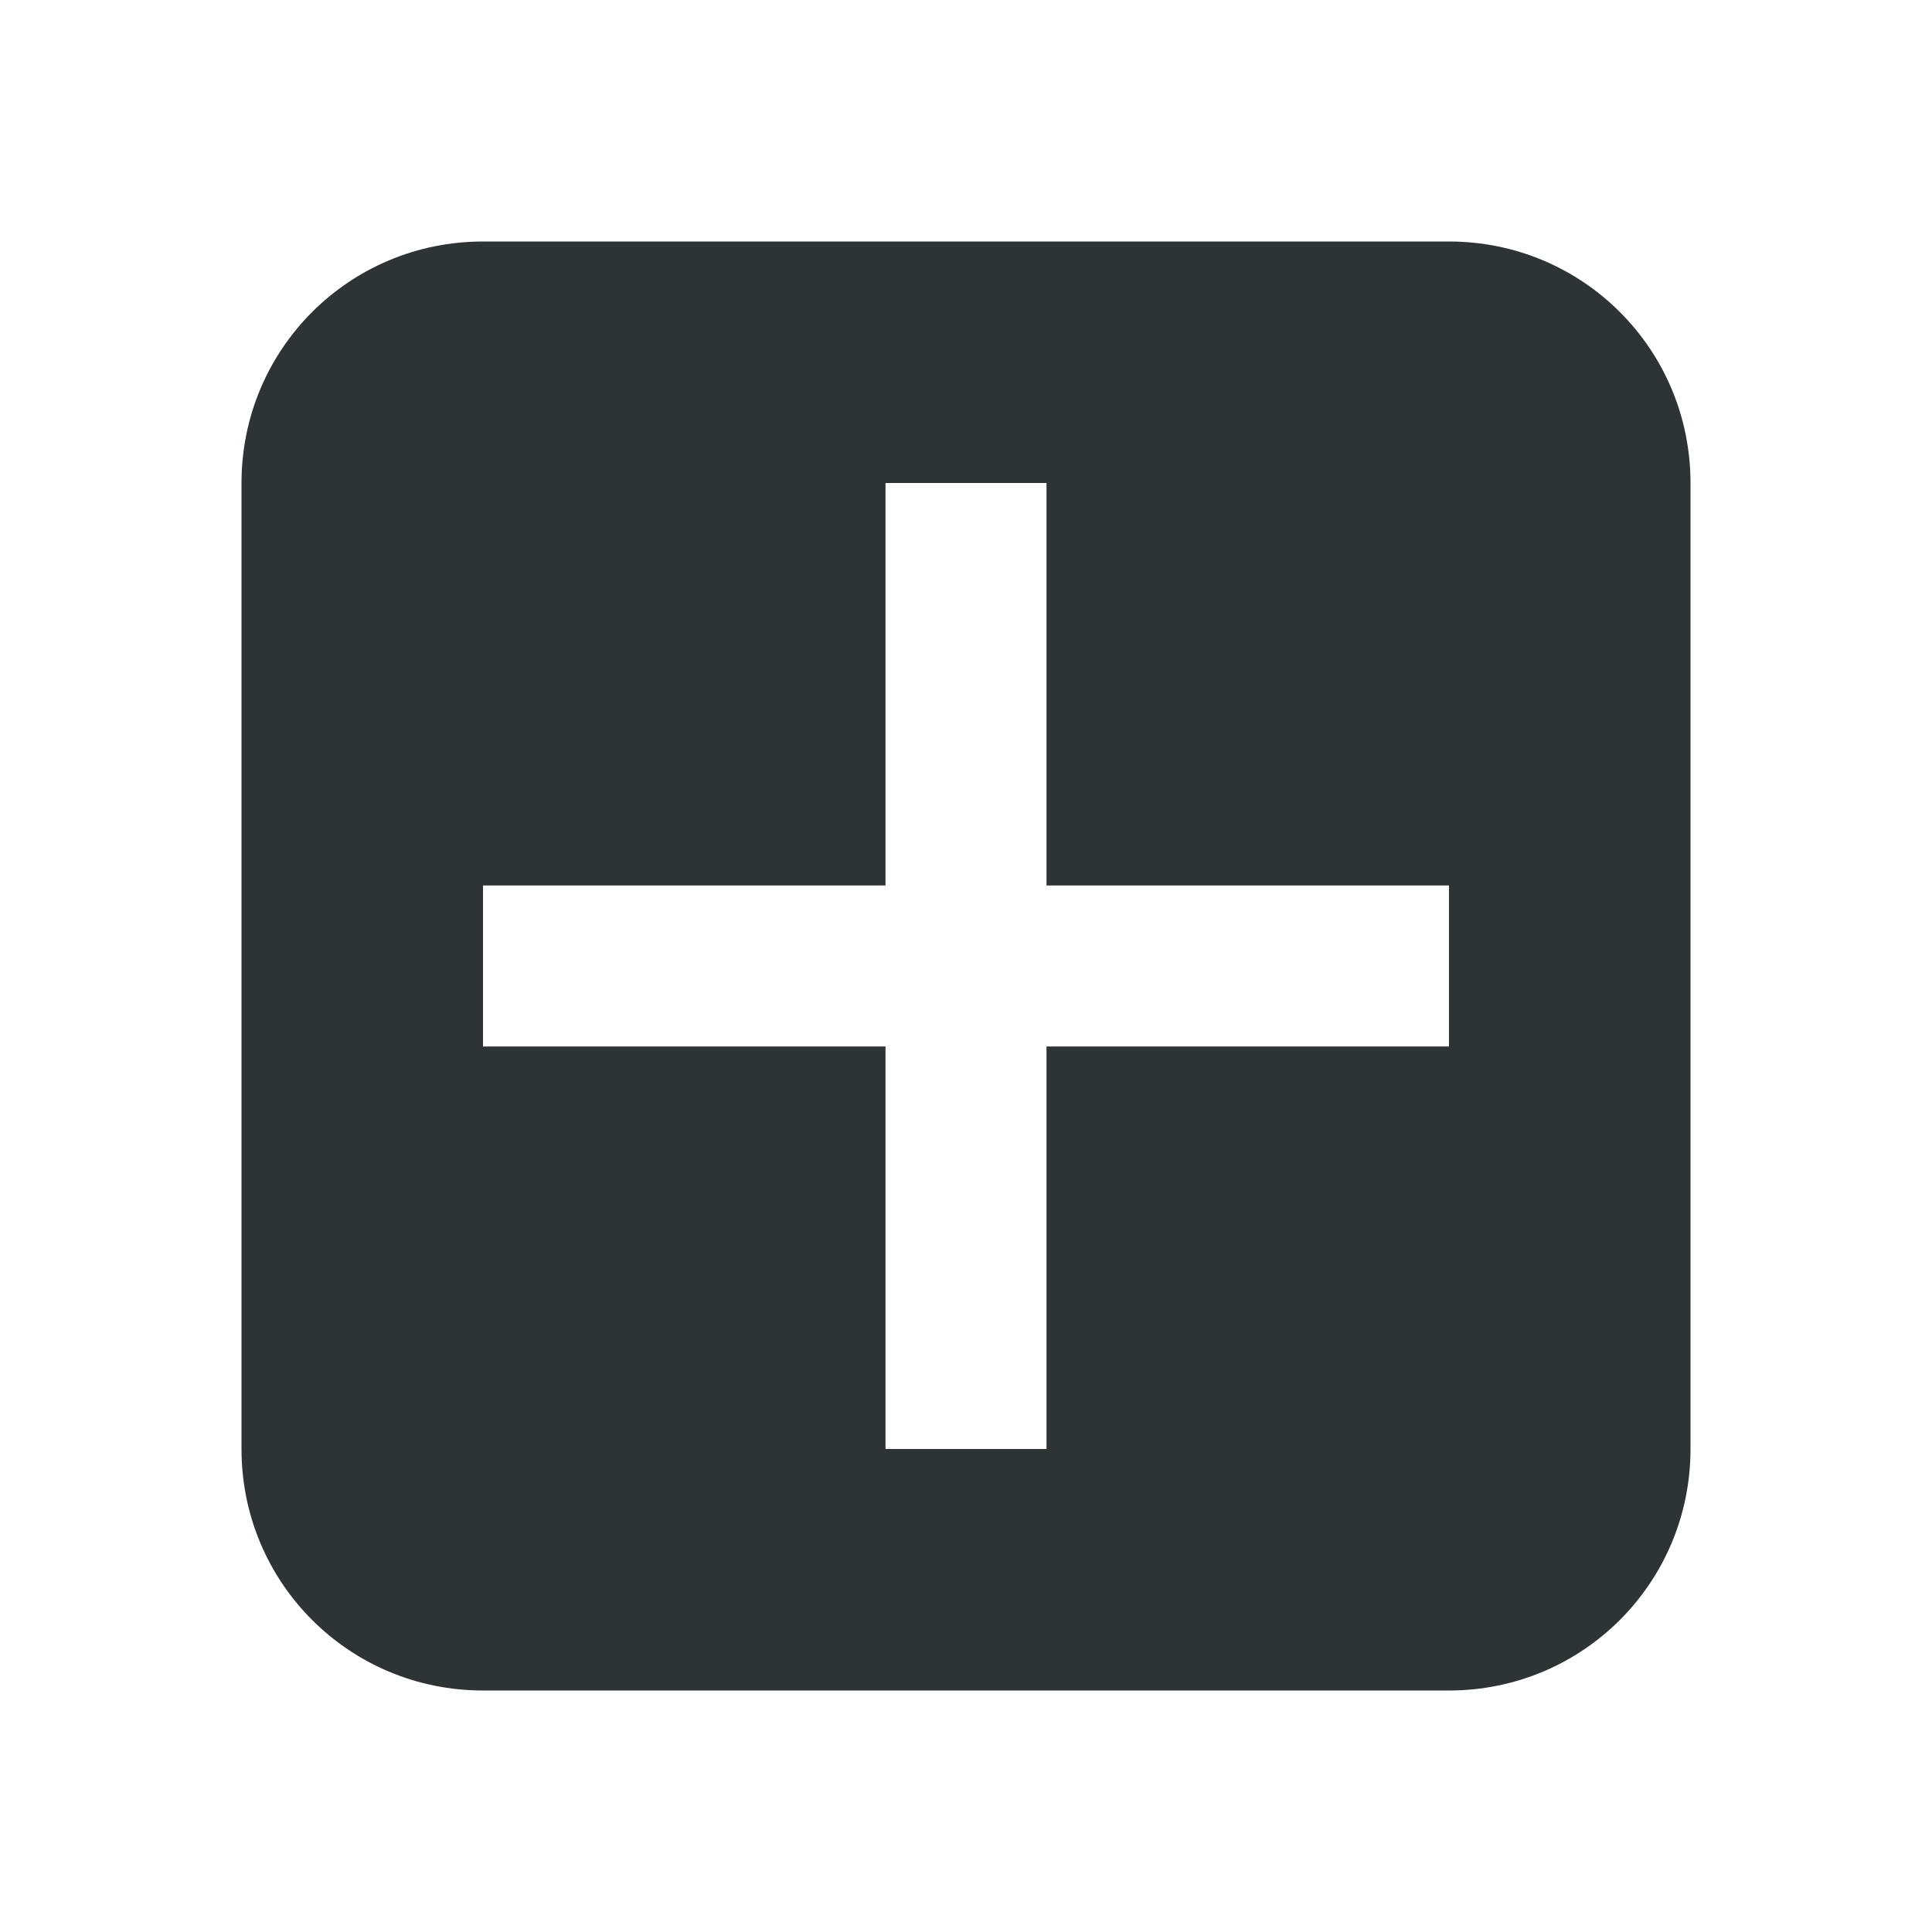 <svg viewBox="0 0 24 24" xmlns="http://www.w3.org/2000/svg"><path d="m6 3c-1.662 0-3 1.338-3 3v12c0 1.662 1.338 3 3 3h12c1.662 0 3-1.338 3-3v-12c0-1.662-1.338-3-3-3zm5 3h2v5h5v2h-5v5h-2v-5h-5v-2h5z" fill="#2e3436"/></svg>